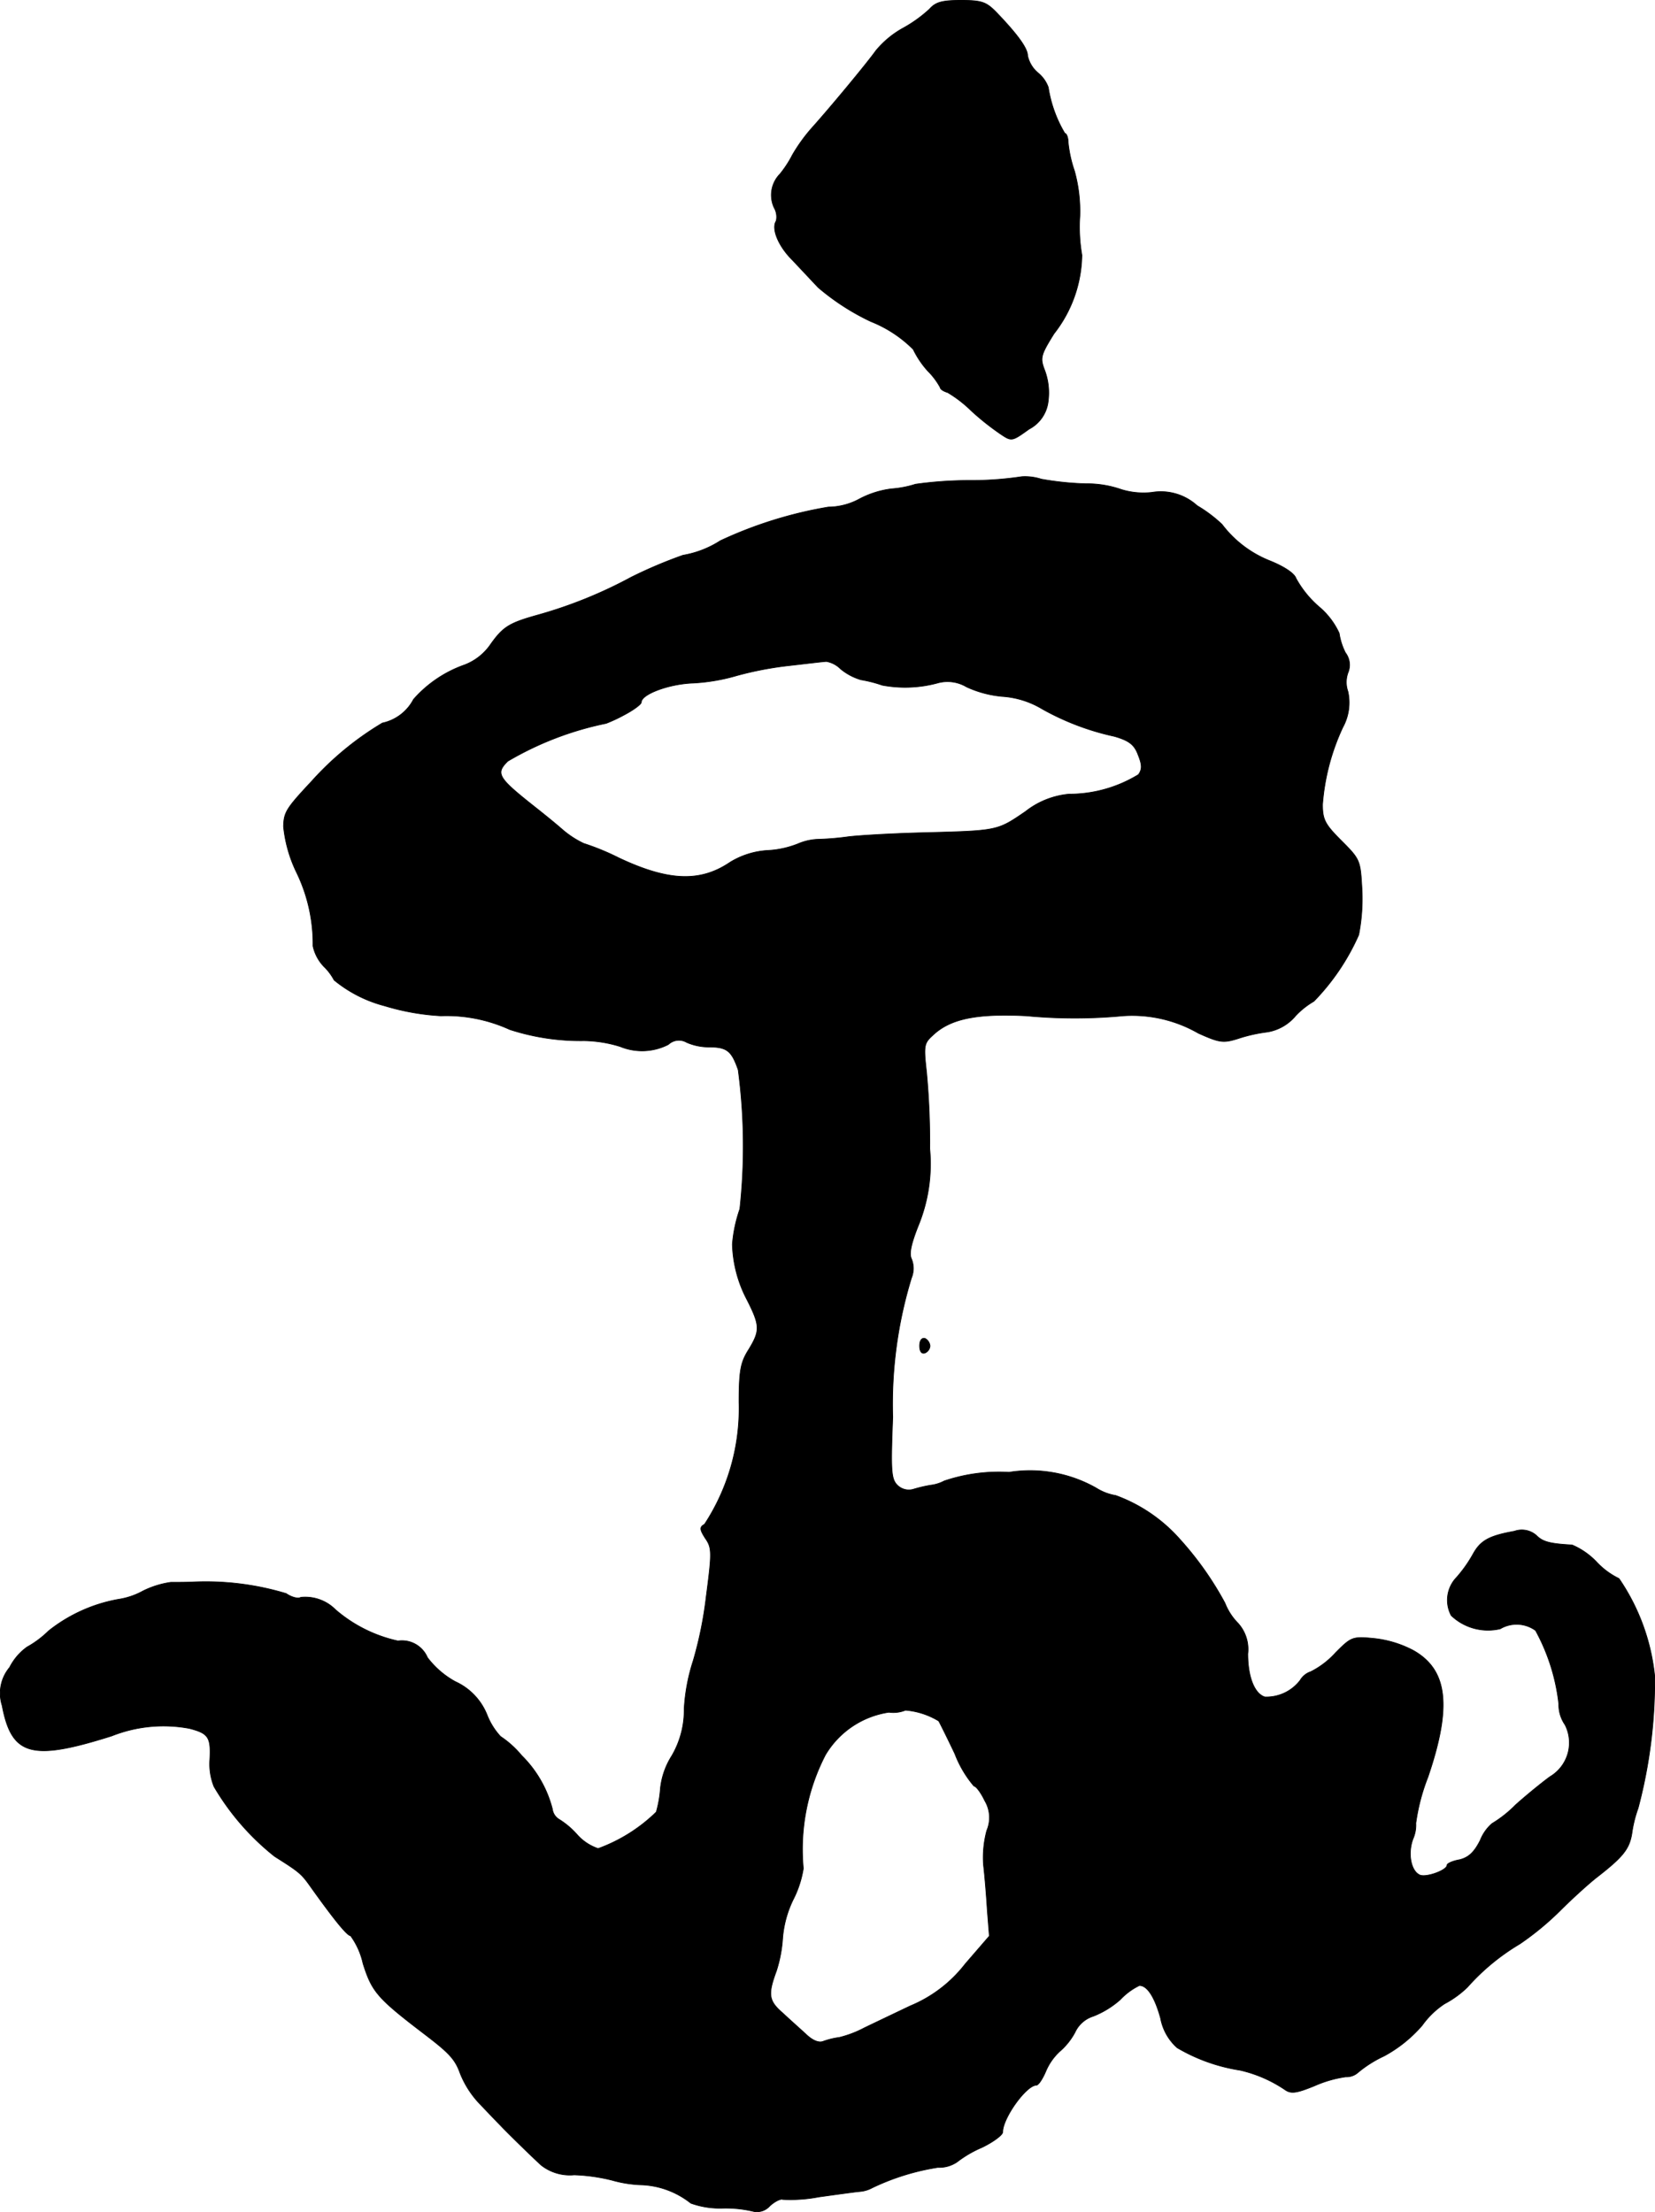 <?xml version="1.0" encoding="UTF-8"?>
<svg xmlns="http://www.w3.org/2000/svg"
     version="1.1"
     width="8.516mm"
     height="11.381mm"
     viewBox="0 0 24.139 32.261">
   <defs>
      <style type="text/css"><![CDATA[
      .a {
        stroke: #000;
        stroke-linecap: round;
        stroke-linejoin: round;
        stroke-width: 0.01px;
      }
    ]]></style>
   </defs>
   <path class="a"
         d="M13.558.132a1.958,1.958,0,0,1-.388.279,1.378,1.378,0,0,0-.394.327c-.139.194-.672.836-.939,1.133a2.459,2.459,0,0,0-.279.388,1.587,1.587,0,0,1-.182.279.438.438,0,0,0-.085.491.268.268,0,0,1,.03.194c-.073.109.03.363.23.563.109.115.279.297.382.406a3.441,3.441,0,0,0,.769.497,1.821,1.821,0,0,1,.618.406,1.342,1.342,0,0,0,.212.315,1.042,1.042,0,0,1,.182.242c0,.024.048.055.109.073a1.818,1.818,0,0,1,.345.267,3.824,3.824,0,0,0,.418.333c.17.115.17.115.424-.067a.523.523,0,0,0,.279-.412.944.944,0,0,0-.048-.436c-.073-.188-.067-.224.133-.545a1.896,1.896,0,0,0,.406-1.145,2.4,2.4,0,0,1-.03-.563,2.186,2.186,0,0,0-.079-.666,1.839,1.839,0,0,1-.091-.412c0-.073-.024-.133-.048-.133a1.868,1.868,0,0,1-.242-.672.49.49,0,0,0-.151-.212A.45.45,0,0,1,14.988.811c0-.109-.151-.315-.466-.642C14.382.029,14.315.005,14.019.005,13.746.005,13.649.029,13.558.132Z"/>
   <path class="a"
         d="M14.903,6.952a4.976,4.976,0,0,1-.763.055,5.679,5.679,0,0,0-.787.055,1.511,1.511,0,0,1-.345.067,1.348,1.348,0,0,0-.478.151.963.963,0,0,1-.448.115,6.111,6.111,0,0,0-1.575.491,1.459,1.459,0,0,1-.545.212,6.726,6.726,0,0,0-.757.321,6.592,6.592,0,0,1-1.363.551c-.412.115-.503.17-.684.424a.811.811,0,0,1-.382.303,1.776,1.776,0,0,0-.745.503.67.67,0,0,1-.454.345,4.435,4.435,0,0,0-1.036.854c-.369.394-.4.448-.406.654a1.976,1.976,0,0,0,.188.666,2.393,2.393,0,0,1,.242,1.078.62.62,0,0,0,.157.297.796.796,0,0,1,.151.2,1.921,1.921,0,0,0,.739.376,3.465,3.465,0,0,0,.818.145,2.227,2.227,0,0,1,1.005.2A3.343,3.343,0,0,0,8.519,15.178a1.862,1.862,0,0,1,.527.085.839.839,0,0,0,.703-.03.223.223,0,0,1,.267-.03.814.814,0,0,0,.321.067c.267,0,.333.055.43.333a8.454,8.454,0,0,1,.024,2.029,2.062,2.062,0,0,0-.109.515,1.838,1.838,0,0,0,.212.806c.194.382.194.454.024.733-.115.182-.139.303-.139.763a3.084,3.084,0,0,1-.503,1.781c-.073.042-.073.073.012.206.097.139.097.206.012.854a5.68,5.68,0,0,1-.188.927,2.78,2.78,0,0,0-.133.703,1.319,1.319,0,0,1-.182.69,1.105,1.105,0,0,0-.164.466,1.714,1.714,0,0,1-.061.351,2.372,2.372,0,0,1-.848.533.713.713,0,0,1-.309-.206,1.182,1.182,0,0,0-.267-.224.204.204,0,0,1-.091-.145,1.682,1.682,0,0,0-.448-.781,1.42,1.42,0,0,0-.309-.279,1.001,1.001,0,0,1-.194-.309.899.899,0,0,0-.466-.491,1.283,1.283,0,0,1-.406-.351.404.404,0,0,0-.43-.242,2.073,2.073,0,0,1-.909-.454.622.622,0,0,0-.509-.182c-.036.024-.133,0-.212-.055a4.057,4.057,0,0,0-1.333-.17c-.097.006-.254.006-.351.006a1.331,1.331,0,0,0-.406.127,1.069,1.069,0,0,1-.357.121,2.281,2.281,0,0,0-1.018.46,1.456,1.456,0,0,1-.315.236.822.822,0,0,0-.254.297.588.588,0,0,0-.109.557c.139.733.43.812,1.599.442a2.047,2.047,0,0,1,1.133-.109c.279.073.315.127.297.46a.882.882,0,0,0,.061.388,3.66,3.66,0,0,0,.884,1.018c.363.23.388.248.533.454.351.491.527.703.575.703a1.085,1.085,0,0,1,.182.406c.133.418.206.503.921,1.048.339.26.424.351.497.557a1.39,1.39,0,0,0,.297.454c.121.127.248.26.291.303.079.085.4.4.588.575a.676.676,0,0,0,.485.145,2.616,2.616,0,0,1,.557.079,1.773,1.773,0,0,0,.442.067,1.236,1.236,0,0,1,.703.267,1.249,1.249,0,0,0,.454.073,1.748,1.748,0,0,1,.466.048.249.249,0,0,0,.23-.079c.079-.073.164-.109.188-.097a2.166,2.166,0,0,0,.527-.036c.26-.036.527-.073.594-.079a.461.461,0,0,0,.188-.055,3.434,3.434,0,0,1,.957-.297.461.461,0,0,0,.279-.079,1.652,1.652,0,0,1,.363-.212c.164-.079.303-.182.303-.224,0-.206.345-.684.491-.684.03,0,.091-.091.139-.206a.837.837,0,0,1,.2-.285.981.981,0,0,0,.224-.279.437.437,0,0,1,.267-.236,1.33,1.33,0,0,0,.394-.242.949.949,0,0,1,.279-.206c.115,0,.224.17.309.478a.761.761,0,0,0,.242.43,2.582,2.582,0,0,0,.915.327,1.931,1.931,0,0,1,.666.291c.085.055.164.042.418-.061a1.738,1.738,0,0,1,.46-.133.25.25,0,0,0,.176-.061,1.724,1.724,0,0,1,.382-.242,1.971,1.971,0,0,0,.557-.448,1.231,1.231,0,0,1,.327-.315,1.45,1.45,0,0,0,.333-.242,3.207,3.207,0,0,1,.763-.63,4.173,4.173,0,0,0,.581-.478c.188-.188.43-.406.539-.491.382-.297.478-.412.515-.642a1.823,1.823,0,0,1,.091-.369,7.214,7.214,0,0,0,.242-1.926,3.07,3.07,0,0,0-.521-1.423,1.109,1.109,0,0,1-.327-.242,1.07,1.07,0,0,0-.357-.248c-.333-.018-.43-.048-.521-.139a.321.321,0,0,0-.321-.061c-.376.067-.497.139-.606.339a1.933,1.933,0,0,1-.236.333.478.478,0,0,0-.079.557.777.777,0,0,0,.715.194.471.471,0,0,1,.515.024,2.891,2.891,0,0,1,.339,1.072.513.513,0,0,0,.091.303.576.576,0,0,1-.218.757c-.109.079-.333.26-.503.412a1.753,1.753,0,0,1-.345.273.629.629,0,0,0-.17.242c-.091.182-.176.254-.303.285-.103.018-.182.055-.182.079,0,.073-.297.182-.394.145-.133-.055-.182-.315-.103-.527a.502.502,0,0,0,.042-.23,2.914,2.914,0,0,1,.176-.672c.351-1.03.291-1.563-.212-1.847a1.585,1.585,0,0,0-.581-.176c-.309-.03-.327-.018-.551.206a1.246,1.246,0,0,1-.363.279.285.285,0,0,0-.157.127.621.621,0,0,1-.515.242c-.151-.048-.248-.291-.248-.63a.566.566,0,0,0-.145-.448.864.864,0,0,1-.188-.291,4.699,4.699,0,0,0-.654-.927,2.299,2.299,0,0,0-.939-.642.776.776,0,0,1-.285-.109,1.955,1.955,0,0,0-1.272-.23,2.493,2.493,0,0,0-.945.127.562.562,0,0,1-.194.061,2.026,2.026,0,0,0-.26.061.238.238,0,0,1-.23-.061c-.091-.091-.097-.212-.067-.993a6.284,6.284,0,0,1,.273-2.029.365.365,0,0,0,0-.279c-.036-.073-.006-.218.103-.491a2.372,2.372,0,0,0,.164-1.114,10.983,10.983,0,0,0-.048-1.127c-.042-.376-.036-.412.091-.527.254-.242.636-.321,1.363-.285a7.528,7.528,0,0,0,1.417,0,1.936,1.936,0,0,1,1.096.254c.309.139.363.145.575.079a2.247,2.247,0,0,1,.43-.097.681.681,0,0,0,.412-.236,1.17,1.17,0,0,1,.267-.212,3.298,3.298,0,0,0,.654-.969,2.73,2.73,0,0,0,.048-.654c-.024-.43-.024-.442-.297-.715-.242-.242-.279-.309-.279-.533a3.224,3.224,0,0,1,.297-1.127.747.747,0,0,0,.073-.521.404.404,0,0,1,.006-.285.292.292,0,0,0-.042-.279.931.931,0,0,1-.091-.285,1.105,1.105,0,0,0-.297-.388,1.501,1.501,0,0,1-.333-.412c-.024-.073-.17-.17-.376-.254a1.626,1.626,0,0,1-.703-.533,2,2,0,0,0-.363-.273.786.786,0,0,0-.66-.194A1.099,1.099,0,0,1,16.357,7.14a1.52,1.52,0,0,0-.521-.085,4.373,4.373,0,0,1-.648-.067A.764.764,0,0,0,14.903,6.952ZM12.262,9.757a.832.832,0,0,0,.297.157,1.928,1.928,0,0,1,.309.079,1.805,1.805,0,0,0,.8-.03.544.544,0,0,1,.43.055,1.576,1.576,0,0,0,.521.139,1.292,1.292,0,0,1,.581.182,3.786,3.786,0,0,0,1.054.4c.212.061.291.121.345.267.061.151.061.212.006.291a1.937,1.937,0,0,1-1.012.285,1.2,1.2,0,0,0-.636.254c-.418.285-.4.279-1.514.309-.466.012-.957.042-1.09.061A3.942,3.942,0,0,1,11.941,12.24a.821.821,0,0,0-.303.067,1.385,1.385,0,0,1-.454.097,1.179,1.179,0,0,0-.533.17c-.436.297-.902.279-1.623-.061a3.609,3.609,0,0,0-.515-.212,1.374,1.374,0,0,1-.321-.212c-.139-.121-.339-.279-.43-.351-.503-.4-.533-.46-.357-.636A4.658,4.658,0,0,1,8.84,10.55a2.222,2.222,0,0,0,.26-.121c.139-.073.254-.157.254-.188,0-.115.4-.267.757-.279a2.781,2.781,0,0,0,.636-.109,4.959,4.959,0,0,1,.757-.145c.267-.03.515-.061.551-.061A.395.395,0,0,1,12.262,9.757Zm1.429,15.342c.006.006.115.224.236.478a1.615,1.615,0,0,0,.279.472c.03,0,.103.097.157.212a.48.48,0,0,1,.03.436,1.512,1.512,0,0,0-.048.503c.018.151.042.442.055.654l.03.382-.351.406a1.959,1.959,0,0,1-.8.612c-.242.115-.545.26-.672.321a1.585,1.585,0,0,1-.363.139,1.168,1.168,0,0,0-.23.055c-.067.03-.157-.006-.254-.097-.085-.079-.236-.212-.339-.309-.212-.182-.224-.273-.097-.618a1.958,1.958,0,0,0,.091-.478,1.575,1.575,0,0,1,.151-.557,1.515,1.515,0,0,0,.151-.46,3.002,3.002,0,0,1,.321-1.654,1.297,1.297,0,0,1,.927-.624.468.468,0,0,0,.242-.03A1.105,1.105,0,0,1,13.691,25.099Z"/>
   <path class="a"
         d="M13.413,19.629c0,.079.03.121.079.103a.121.121,0,0,0,.073-.103.139.139,0,0,0-.073-.109C13.443,19.508,13.413,19.551,13.413,19.629Z"/>
</svg>
